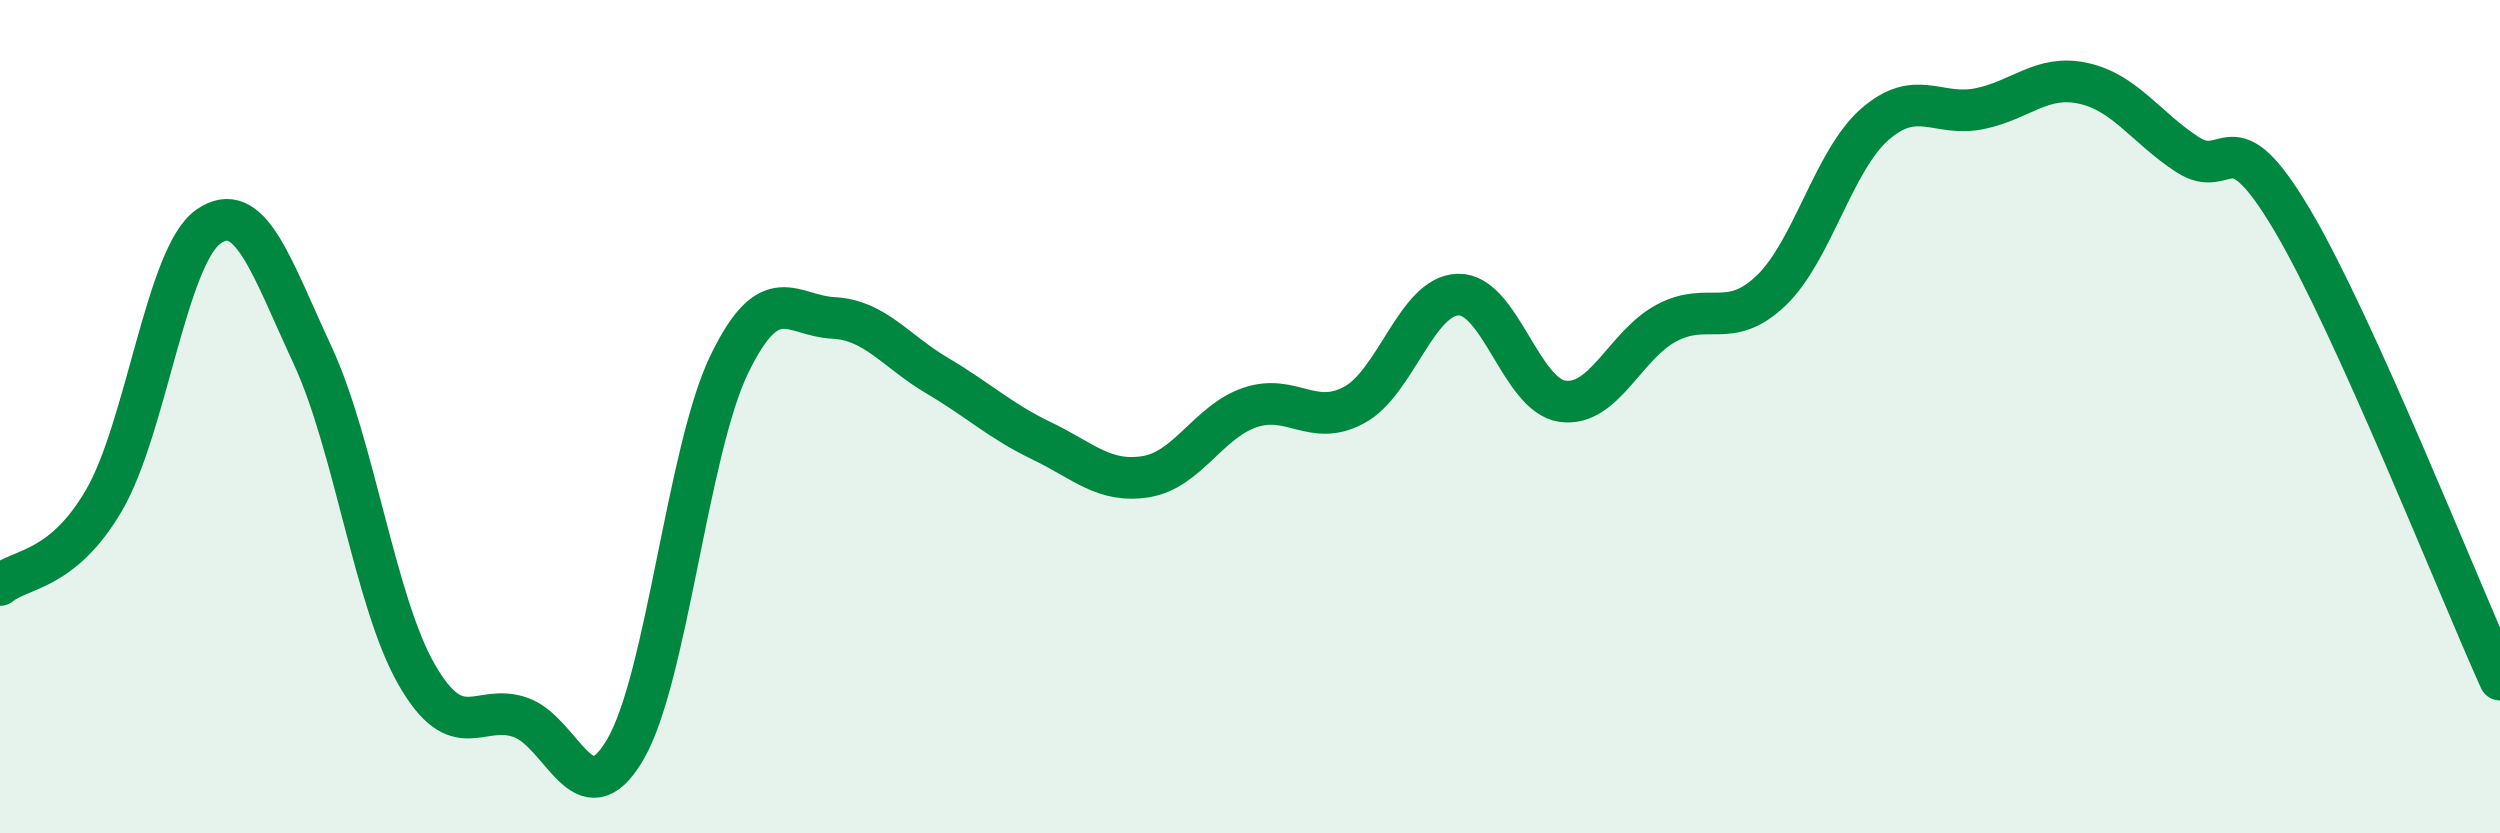 
    <svg width="60" height="20" viewBox="0 0 60 20" xmlns="http://www.w3.org/2000/svg">
      <path
        d="M 0,14.04 C 0.5,13.63 1.5,13.72 2.5,12 C 3.5,10.28 4,6.14 5,5.44 C 6,4.74 6.5,6.37 7.5,8.52 C 8.5,10.67 9,14.45 10,16.19 C 11,17.93 11.5,16.86 12.5,17.22 C 13.5,17.58 14,19.69 15,18 C 16,16.31 16.5,10.82 17.5,8.75 C 18.5,6.68 19,7.58 20,7.63 C 21,7.68 21.5,8.43 22.5,9.02 C 23.5,9.61 24,10.1 25,10.58 C 26,11.06 26.5,11.6 27.5,11.44 C 28.5,11.28 29,10.12 30,9.78 C 31,9.44 31.5,10.26 32.5,9.72 C 33.5,9.18 34,7.09 35,7.07 C 36,7.05 36.5,9.49 37.5,9.63 C 38.5,9.77 39,8.28 40,7.75 C 41,7.22 41.5,7.93 42.5,6.98 C 43.5,6.03 44,3.85 45,2.98 C 46,2.11 46.5,2.81 47.5,2.61 C 48.5,2.41 49,1.78 50,2 C 51,2.22 51.5,3.06 52.5,3.71 C 53.5,4.36 53.5,2.74 55,5.26 C 56.5,7.78 59,14.1 60,16.31L60 20L0 20Z"
        fill="#008740"
        opacity="0.1"
        stroke-linecap="round"
        stroke-linejoin="round"
      />
      <path
        d="M 0,14.04 C 0.5,13.63 1.5,13.72 2.5,12 C 3.5,10.28 4,6.14 5,5.44 C 6,4.74 6.5,6.37 7.5,8.52 C 8.5,10.67 9,14.45 10,16.19 C 11,17.93 11.5,16.86 12.5,17.22 C 13.5,17.58 14,19.69 15,18 C 16,16.31 16.5,10.82 17.5,8.75 C 18.5,6.68 19,7.58 20,7.63 C 21,7.68 21.5,8.43 22.5,9.02 C 23.5,9.61 24,10.1 25,10.58 C 26,11.06 26.5,11.6 27.5,11.44 C 28.5,11.28 29,10.12 30,9.78 C 31,9.44 31.5,10.26 32.5,9.72 C 33.5,9.18 34,7.09 35,7.07 C 36,7.05 36.5,9.49 37.5,9.63 C 38.5,9.77 39,8.28 40,7.75 C 41,7.22 41.5,7.93 42.5,6.98 C 43.5,6.03 44,3.85 45,2.98 C 46,2.11 46.5,2.81 47.5,2.61 C 48.5,2.41 49,1.78 50,2 C 51,2.22 51.5,3.06 52.5,3.71 C 53.5,4.36 53.5,2.74 55,5.26 C 56.5,7.78 59,14.1 60,16.31"
        stroke="#008740"
        stroke-width="1"
        fill="none"
        stroke-linecap="round"
        stroke-linejoin="round"
      />
    </svg>
  